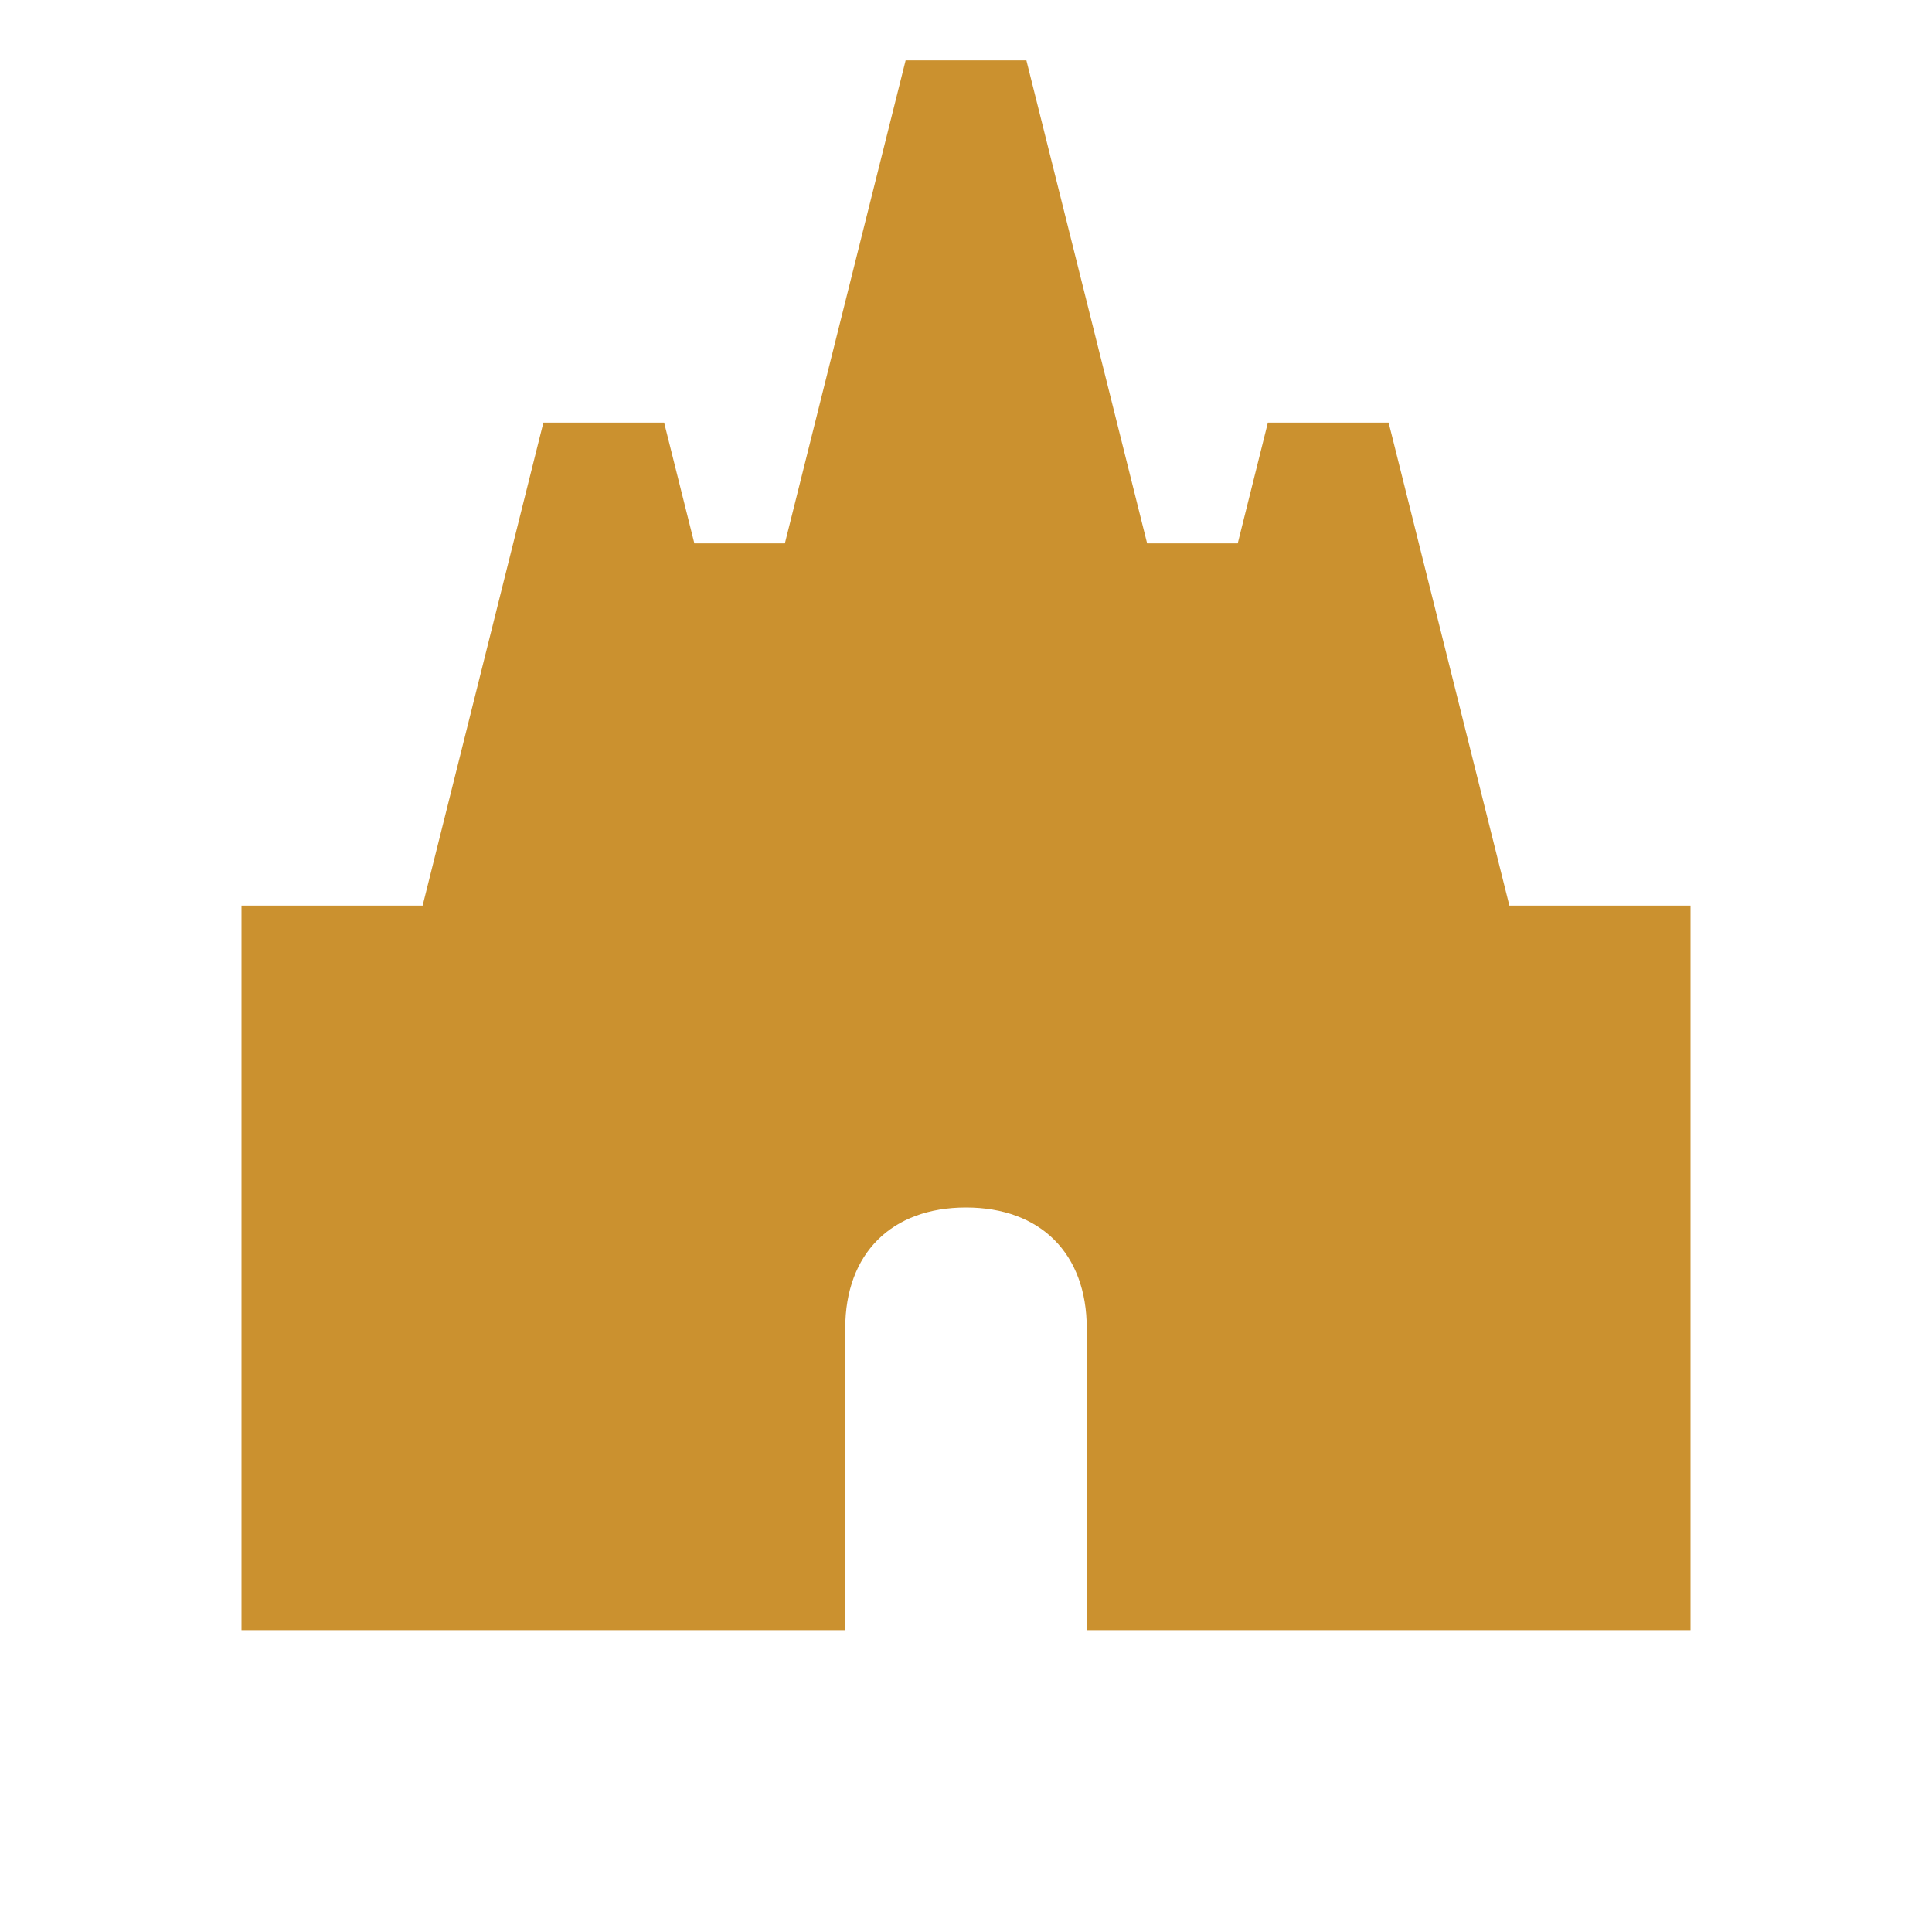 <svg xmlns="http://www.w3.org/2000/svg" viewBox="0 0 20 20" fill="#CB912F"><path d="M17.5 9.375v7.5h-6.25V13.75c0-.772-.478-1.25-1.25-1.25s-1.25.478-1.25 1.25v3.125H2.5v-7.5h1.875l1.25-5h1.25l.313 1.25h.937l1.25-5h1.25l1.25 5h.938l.312-1.25h1.25l1.25 5z" fill="#CB912F"></path></svg>